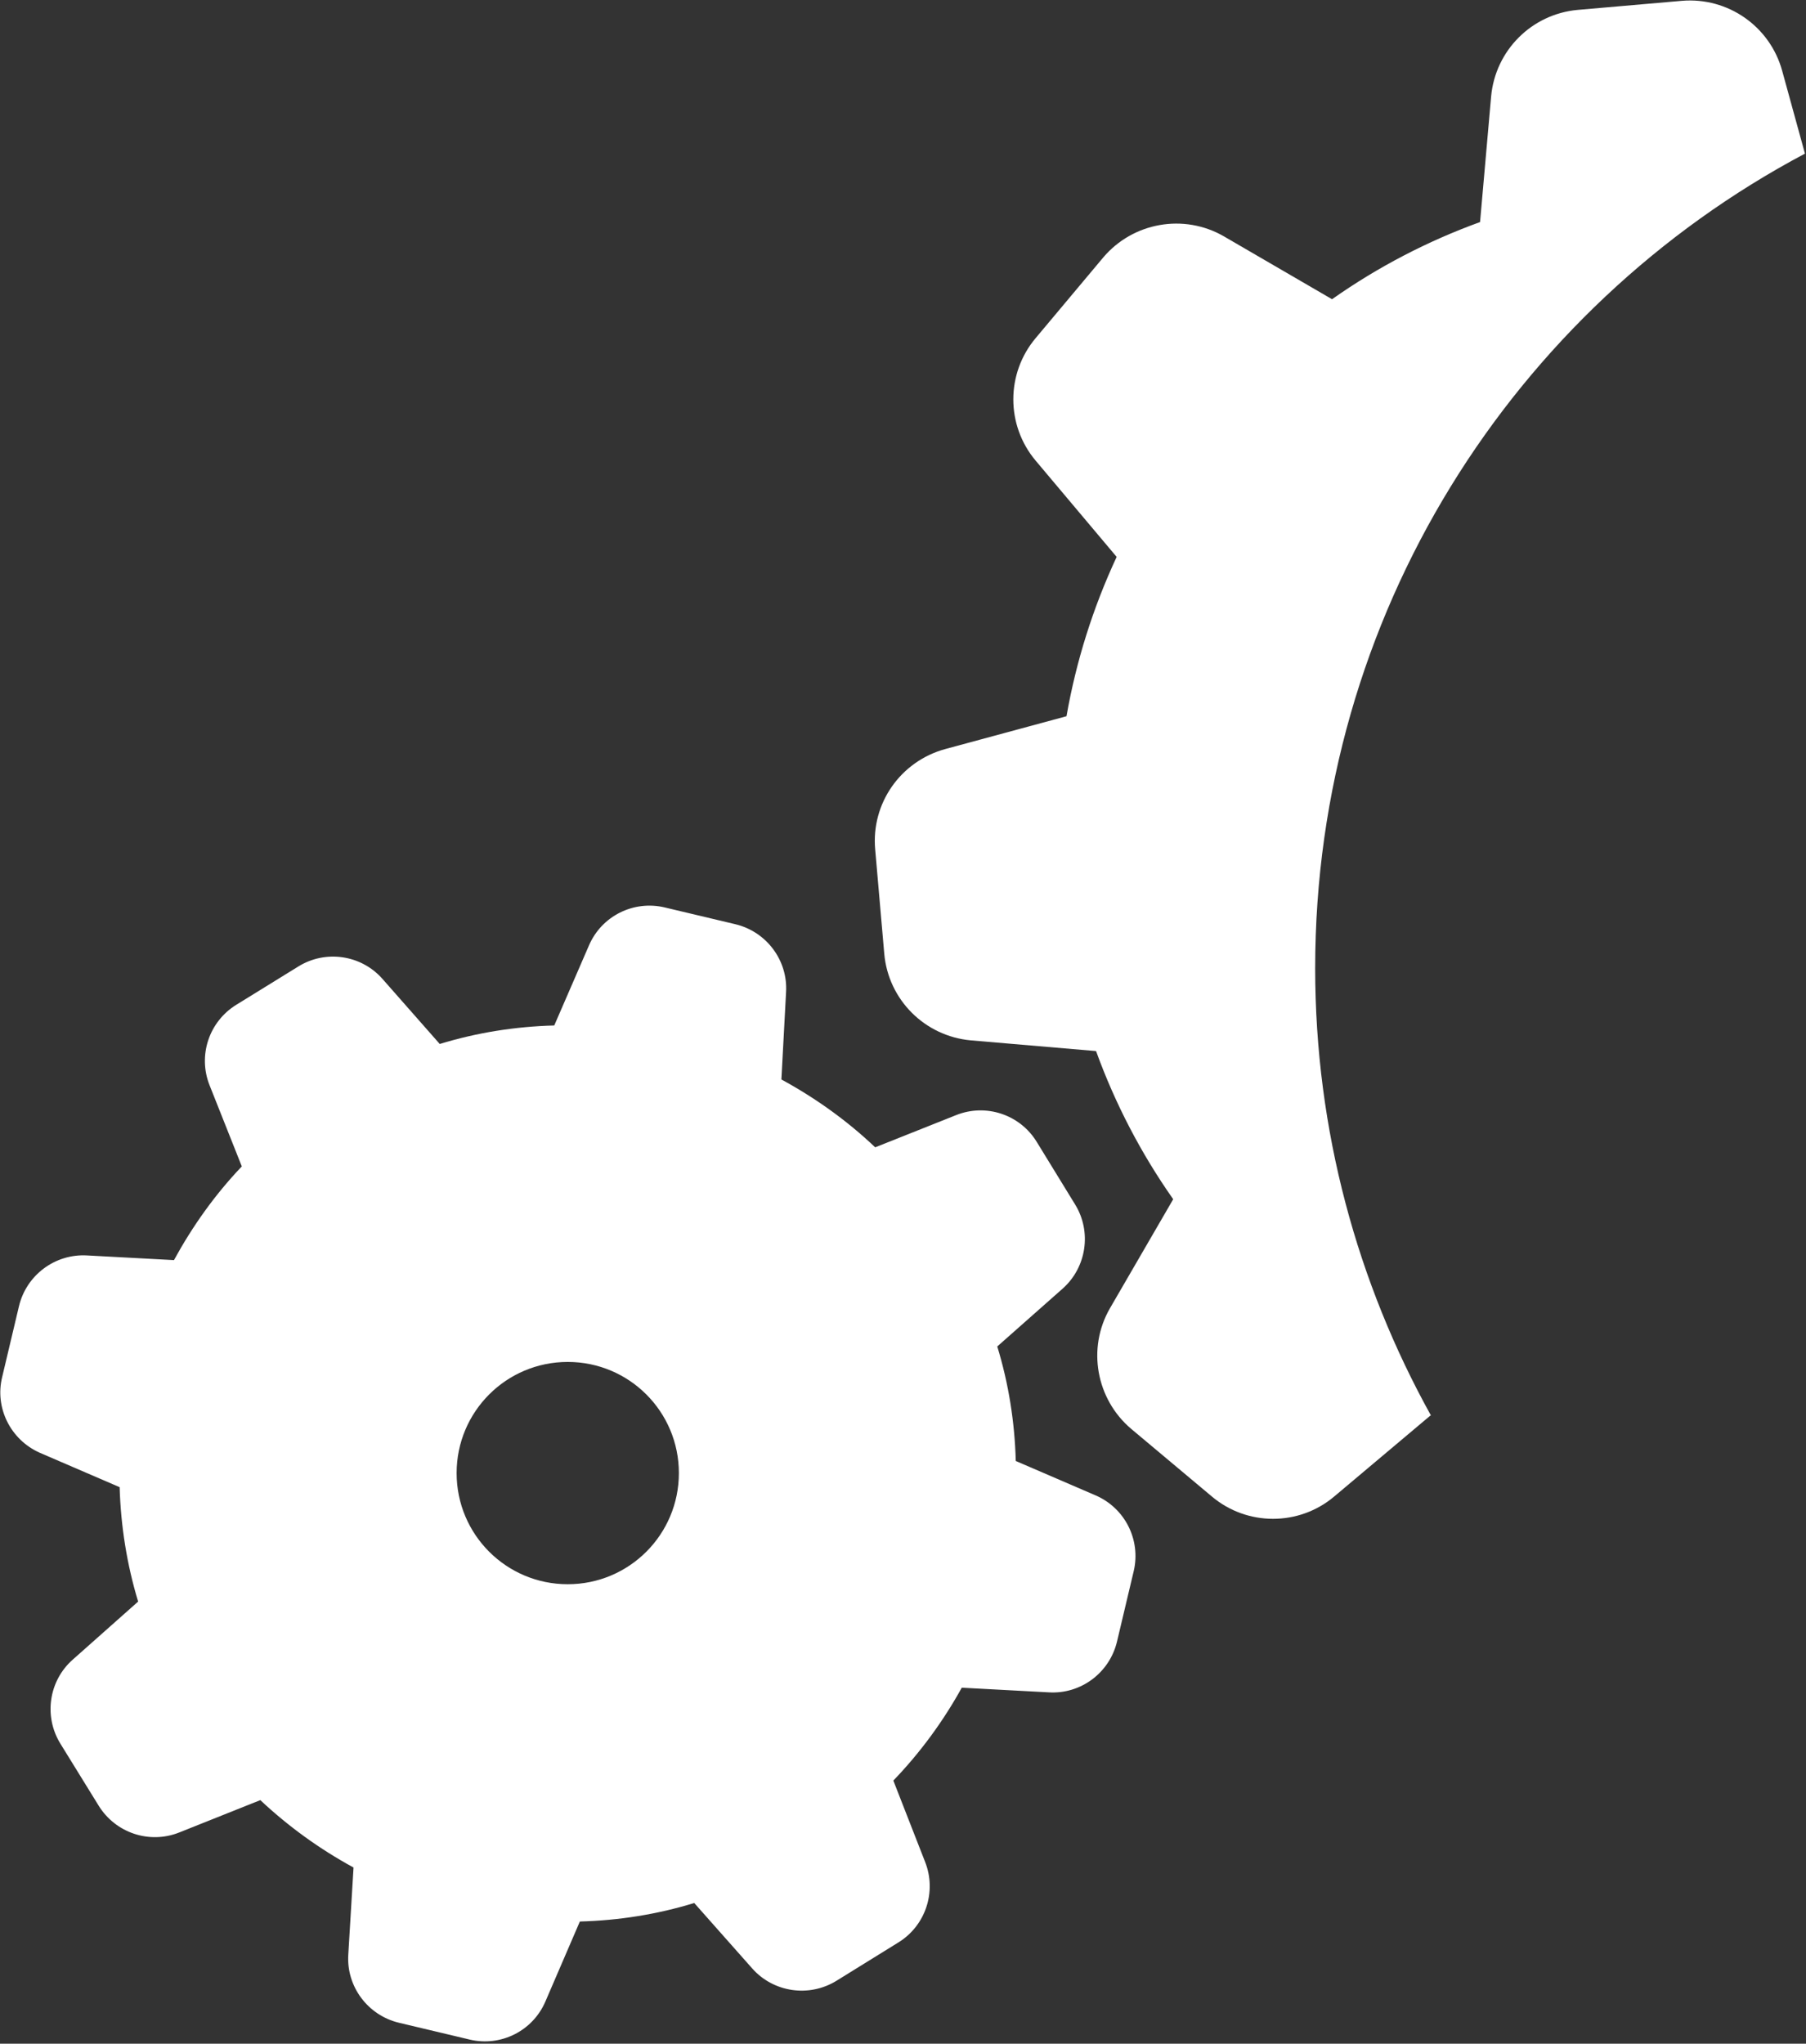<svg version="1.2" xmlns="http://www.w3.org/2000/svg" viewBox="0 0 1552 1756" width="1552" height="1756">
	<rect x="0" y="0" width="1552" height="1756" fill="#333333" stroke="none"/>
	<title>COG</title>
	<style>
		.s0 { fill: #ffffff } 
	</style>
	<g id="g30">
		<path id="path25" fill-rule="evenodd" class="s0" d="m974.3 1349.8l-14.4 60.7c-6.4 26.8-31.1 45.3-58.6 43.6l-74.8-4c-16.1 29.1-35.8 55.9-58.8 79.8l27.3 69.9c10.1 25.6 0.4 54.8-23 69.2l-53.3 33c-23.5 14.4-54.1 9.9-72.3-10.7l-49.8-56.2c-32 9.8-64.9 15-98.3 15.9l-29.6 68.7c-10.9 25.4-38.4 39.1-65.2 32.7l-60.6-14.4c-26.8-6.4-45.3-31.1-43.6-58.5l4.5-74.9c-29.2-15.9-56-35.3-80.1-57.9l-69.7 27.8c-25.6 10.2-54.7 0.4-69.2-23l-32.9-53.3c-14.5-23.5-10-54.1 10.7-72.3l56.1-49.8c-9.7-32-14.9-64.9-15.9-98.3l-68.7-29.6c-25.1-11.2-38.8-38.7-32.2-65.2l14.4-60.7c6.4-26.8 31.1-45.2 58.6-43.6l74.6 4c15.9-29.1 35.3-56.4 58.3-80.5l-27.7-69.7c-10.2-25.6-0.5-54.7 23-69.2l53.3-32.9c23.4-14.5 54-10 72.2 10.6l49.3 56c32-9.8 65-15 98.4-15.9l29.8-68.7c10.9-25.4 38.4-39.1 65.2-32.7l60.6 14.4c26.8 6.4 45.3 31.1 43.6 58.5l-4 74.9c29.2 15.9 56.4 35.3 80.6 58.3l69.6-27.7c25.6-10.2 54.8-0.5 69.2 23l33 53.8c14.4 23.4 9.9 54-10.7 72.3l-56.2 49.7c9.8 32 15 65 15.9 98.4l68.7 29.6c25.1 10.9 38.9 38.1 32.7 64.9zm-390.9-84.1c0-52.8-42.7-95.5-95.5-95.5-52.8 0-95.5 42.7-95.5 95.5 0 52.8 42.7 95.5 95.5 95.5 52.8 0 95.5-42.7 95.5-95.5z"/>
		<g id="g25">
			<path id="SVGID_1_" class="s0" d="m1130.2 831.8c0-303.3 170.4-566.9 420.9-699.8l-19.5-70.9c-10.4-38.4-46.7-63.7-86.2-60.4l-89.6 7.8c-39.6 3.6-70.8 34.9-74.4 74.4l-9.5 107.9c-45 16.3-87.9 38.6-127.2 66.3l-92.9-54c-34.4-19.9-78.2-12.1-103.8 18.2l-58 69.2c-25.6 30.4-25.6 74.9 0 105.3l69.6 82.7c-20.3 43.6-34.8 89.5-43.1 136.9l-104.2 28.2c-38.4 10.5-63.8 46.7-60.2 86.3l7.8 89.6c3.5 39.5 34.8 70.8 74.4 74.4l107.6 9.2c16.3 45 38.6 87.9 66.3 127.3l-54.3 93.6c-19.9 34.3-12 78.2 18.3 103.8l69.2 58c30.3 25.6 74.9 25.6 105.2 0l82.7-69.6c0.2 0 0.2 0.2 0.5 0.2-63.3-114-99.6-245-99.6-384.6z"/>
		</g>
	</g>
</svg>